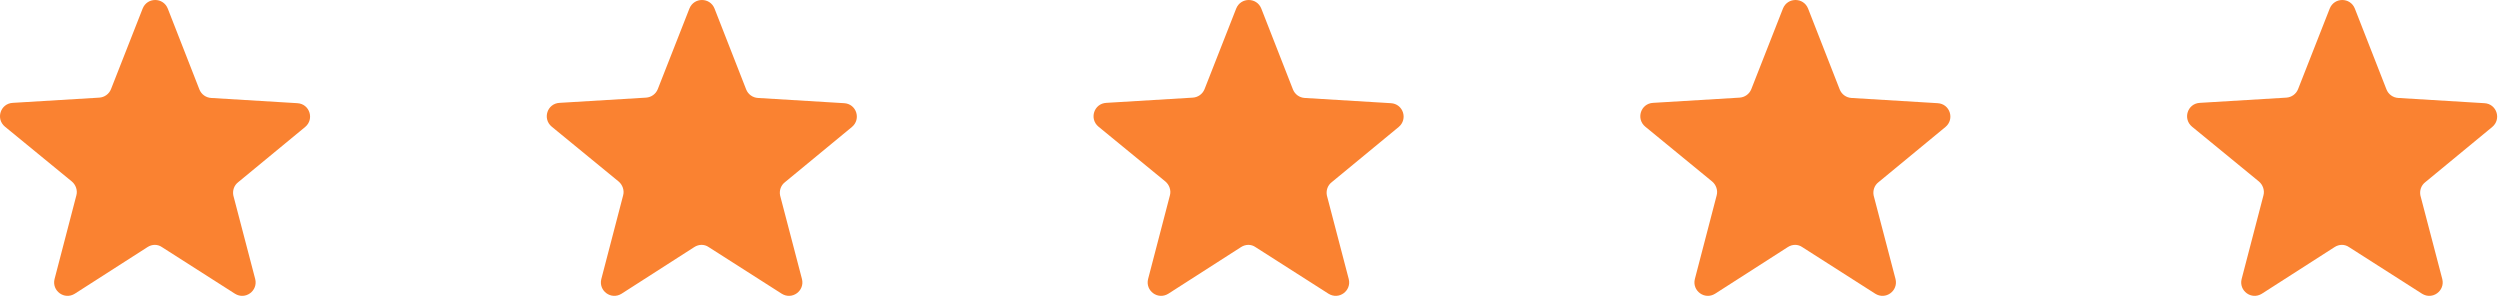 <svg width="169" height="20" viewBox="0 0 169 20" fill="none" xmlns="http://www.w3.org/2000/svg">
<path d="M16.105 12.313L20.627 8.585C21.266 8.056 20.935 7.019 20.097 6.975L14.274 6.622C13.921 6.6 13.613 6.38 13.48 6.049L11.341 0.579C11.032 -0.193 9.951 -0.193 9.643 0.579L7.503 6.027C7.371 6.358 7.062 6.578 6.709 6.6L0.864 6.953C0.026 6.997 -0.305 8.034 0.335 8.563L4.857 12.269C5.121 12.489 5.254 12.864 5.165 13.195L3.688 18.863C3.489 19.657 4.349 20.297 5.055 19.856L9.974 16.702C10.282 16.503 10.657 16.503 10.944 16.702L15.884 19.856C16.59 20.297 17.451 19.657 17.252 18.863L15.774 13.217C15.708 12.886 15.818 12.533 16.105 12.313Z" fill="#FA8231"/>
<path d="M53.066 12.313L57.588 8.585C58.228 8.056 57.897 7.019 57.059 6.975L51.236 6.622C50.883 6.6 50.574 6.38 50.442 6.049L48.302 0.579C47.994 -0.193 46.913 -0.193 46.604 0.579L44.465 6.027C44.332 6.358 44.024 6.578 43.671 6.6L37.826 6.953C36.988 6.997 36.657 8.034 37.297 8.563L41.818 12.269C42.083 12.489 42.215 12.864 42.127 13.195L40.649 18.863C40.45 19.657 41.311 20.297 42.017 19.856L46.935 16.702C47.244 16.503 47.619 16.503 47.905 16.702L52.846 19.856C53.552 20.297 54.412 19.657 54.213 18.863L52.736 13.217C52.669 12.886 52.78 12.533 53.066 12.313Z" fill="#FA8231"/>
<path d="M90.028 12.313L94.55 8.585C95.189 8.056 94.859 7.019 94.02 6.975L88.198 6.622C87.845 6.6 87.536 6.38 87.404 6.049L85.264 0.579C84.956 -0.193 83.875 -0.193 83.566 0.579L81.427 6.027C81.294 6.358 80.986 6.578 80.633 6.6L74.788 6.953C73.95 6.997 73.619 8.034 74.258 8.563L78.78 12.269C79.045 12.489 79.177 12.864 79.089 13.195L77.611 18.863C77.412 19.657 78.273 20.297 78.978 19.856L83.897 16.702C84.206 16.503 84.581 16.503 84.867 16.702L89.808 19.856C90.514 20.297 91.374 19.657 91.175 18.863L89.698 13.217C89.631 12.886 89.742 12.533 90.028 12.313Z" fill="#FA8231"/>
<path d="M126.99 12.313L131.511 8.585C132.151 8.056 131.82 7.019 130.982 6.975L125.159 6.622C124.806 6.6 124.498 6.38 124.365 6.049L122.226 0.579C121.917 -0.193 120.836 -0.193 120.527 0.579L118.388 6.027C118.256 6.358 117.947 6.578 117.594 6.6L111.749 6.953C110.911 6.997 110.58 8.034 111.22 8.563L115.741 12.269C116.006 12.489 116.138 12.864 116.05 13.195L114.572 18.863C114.374 19.657 115.234 20.297 115.94 19.856L120.858 16.702C121.167 16.503 121.542 16.503 121.829 16.702L126.769 19.856C127.475 20.297 128.335 19.657 128.137 18.863L126.659 13.217C126.593 12.886 126.703 12.533 126.99 12.313Z" fill="#FA8231"/>
<path d="M163.951 12.313L168.473 8.585C169.112 8.056 168.781 7.019 167.943 6.975L162.121 6.622C161.768 6.6 161.459 6.38 161.327 6.049L159.187 0.579C158.878 -0.193 157.798 -0.193 157.489 0.579L155.349 6.027C155.217 6.358 154.908 6.578 154.555 6.6L148.711 6.953C147.872 6.997 147.542 8.034 148.181 8.563L152.703 12.269C152.967 12.489 153.1 12.864 153.012 13.195L151.534 18.863C151.335 19.657 152.195 20.297 152.901 19.856L157.82 16.702C158.128 16.503 158.503 16.503 158.79 16.702L163.731 19.856C164.436 20.297 165.297 19.657 165.098 18.863L163.62 13.217C163.554 12.886 163.665 12.533 163.951 12.313Z" fill="#FA8231"/>
</svg>
